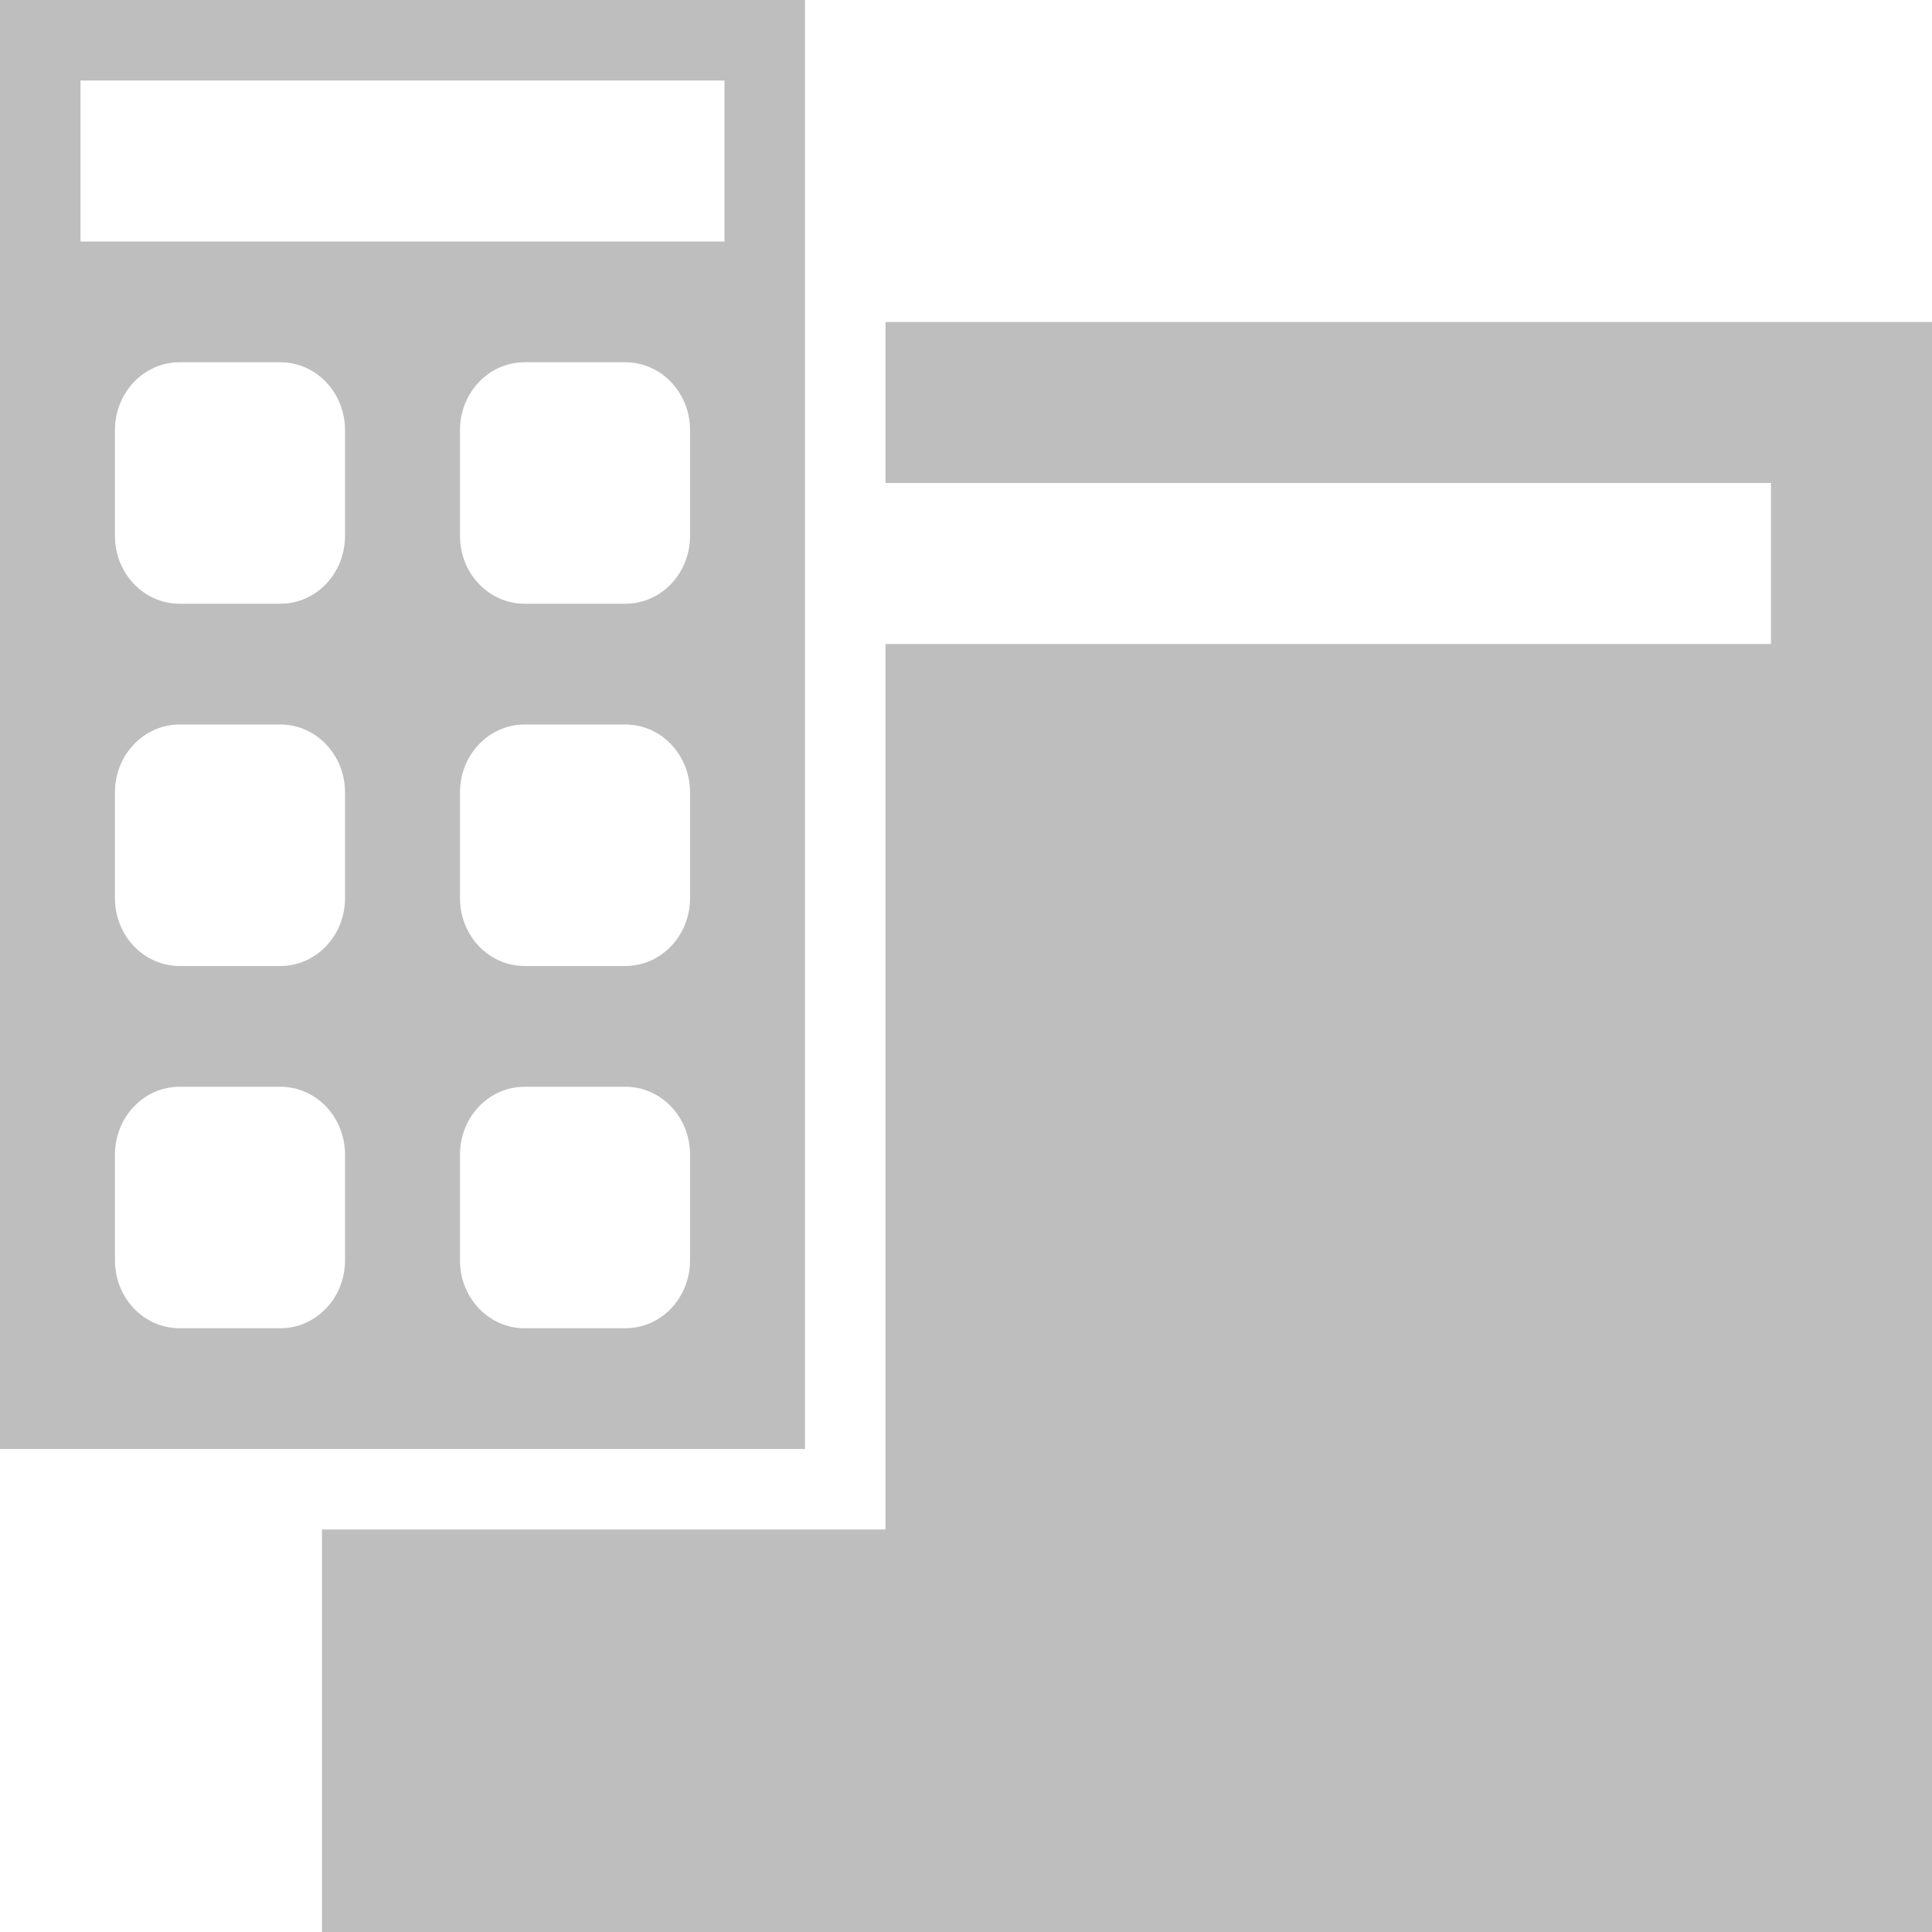 <?xml version="1.0" encoding="UTF-8" standalone="no"?>
<svg
   xmlns:osb="http://www.openswatchbook.org/uri/2009/osb"
   xmlns:dc="http://purl.org/dc/elements/1.1/"
   xmlns:cc="http://creativecommons.org/ns#"
   xmlns:rdf="http://www.w3.org/1999/02/22-rdf-syntax-ns#"
   xmlns:svg="http://www.w3.org/2000/svg"
   xmlns="http://www.w3.org/2000/svg"
   xmlns:xlink="http://www.w3.org/1999/xlink"
   xmlns:sodipodi="http://sodipodi.sourceforge.net/DTD/sodipodi-0.dtd"
   xmlns:inkscape="http://www.inkscape.org/namespaces/inkscape"
   viewBox="0 0 24 24"
   id="svg7384"
   height="24"
   width="24"
   version="1.1"
   inkscape:version="0.92pre1 unknown"
   sodipodi:docname="gimp-prefs-interface.svg">
  <sodipodi:namedview
     pagecolor="#ffffff"
     bordercolor="#666666"
     borderopacity="1"
     objecttolerance="10"
     gridtolerance="10"
     guidetolerance="10"
     inkscape:pageopacity="0"
     inkscape:pageshadow="2"
     inkscape:window-width="640"
     inkscape:window-height="480"
     id="namedview1508"
     showgrid="true"
     inkscape:zoom="14.75"
     inkscape:cx="10.681662"
     inkscape:cy="6.3389831"
     inkscape:window-x="0"
     inkscape:window-y="27"
     inkscape:window-maximized="0"
     inkscape:current-layer="svg7384">
    <inkscape:grid
       type="xygrid"
       id="grid4253" />
  </sodipodi:namedview>
  <defs
     id="defs7386">
    <linearGradient
       gradientTransform="matrix(0.347,0,0,0.306,-19.352,761.039)"
       osb:paint="solid"
       id="linearGradient19282-4">
      <stop
         id="stop19284-0"
         offset="0"
         style="stop-color:#bebebe;stop-opacity:1;" />
    </linearGradient>
    <linearGradient
       gradientTransform="matrix(1.429,0,0,1.5,934.507,533.954)"
       gradientUnits="userSpaceOnUse"
       y2="6"
       x2="142"
       y1="6"
       x1="135"
       id="linearGradient7468"
       xlink:href="#linearGradient19282-4" />
    <linearGradient
       gradientTransform="matrix(1.538,0,0,1.583,1005.776,562.284)"
       gradientUnits="userSpaceOnUse"
       y2="10"
       x2="151"
       y1="10"
       x1="138"
       id="linearGradient7470"
       xlink:href="#linearGradient19282-4" />
  </defs>
  <g
     id="g4258">
    <path
       sodipodi:nodetypes="ccccccccccc"
       inkscape:connector-curvature="0"
       id="rect28732-9"
       d="M 11,4 V 6 H 22 V 8 H 11 V 19 H 4 v 5 H 24 V 4 Z"
       style="fill:url(#linearGradient7470);fill-opacity:1;stroke:none;stroke-width:1.561" />
    <path
       sodipodi:nodetypes="ccccccccccssssssssssssssssssssssssssssssssssssssssssssssssssssss"
       inkscape:connector-curvature="0"
       id="rect15227"
       d="m 0,5e-6 v 18 h 10 v -18 z M 1,1 H 9 V 3 H 1 Z m 1.232,3.5 h 1.25 c 0.445,0 0.804,0.376 0.804,0.844 v 1.312 c 0,0.467 -0.358,0.844 -0.804,0.844 h -1.25 c -0.445,0 -0.804,-0.376 -0.804,-0.844 v -1.312 c 0,-0.467 0.358,-0.844 0.804,-0.844 z m 4.286,0 h 1.25 c 0.445,0 0.804,0.376 0.804,0.844 v 1.312 c 0,0.467 -0.358,0.844 -0.804,0.844 h -1.25 c -0.445,0 -0.804,-0.376 -0.804,-0.844 v -1.312 c 0,-0.467 0.358,-0.844 0.804,-0.844 z m -4.286,4.5 h 1.25 c 0.445,0 0.804,0.376 0.804,0.844 v 1.312 c 0,0.467 -0.358,0.844 -0.804,0.844 h -1.25 c -0.445,0 -0.804,-0.376 -0.804,-0.844 v -1.312 c 0,-0.467 0.358,-0.844 0.804,-0.844 z m 4.286,0 h 1.25 c 0.445,0 0.804,0.376 0.804,0.844 v 1.312 c 0,0.467 -0.358,0.844 -0.804,0.844 h -1.25 c -0.445,0 -0.804,-0.376 -0.804,-0.844 v -1.312 c 0,-0.467 0.358,-0.844 0.804,-0.844 z m -4.286,4.5 h 1.25 c 0.445,0 0.804,0.376 0.804,0.844 v 1.312 c 0,0.467 -0.358,0.844 -0.804,0.844 h -1.25 c -0.445,0 -0.804,-0.376 -0.804,-0.844 v -1.312 c 0,-0.467 0.358,-0.844 0.804,-0.844 z m 4.286,0 h 1.25 c 0.445,0 0.804,0.376 0.804,0.844 v 1.312 c 0,0.467 -0.358,0.844 -0.804,0.844 h -1.25 c -0.445,0 -0.804,-0.376 -0.804,-0.844 v -1.312 c 0,-0.467 0.358,-0.844 0.804,-0.844 z"
       style="fill:url(#linearGradient7468);fill-opacity:1;stroke:none;stroke-width:1.464" />
  </g>
</svg>
